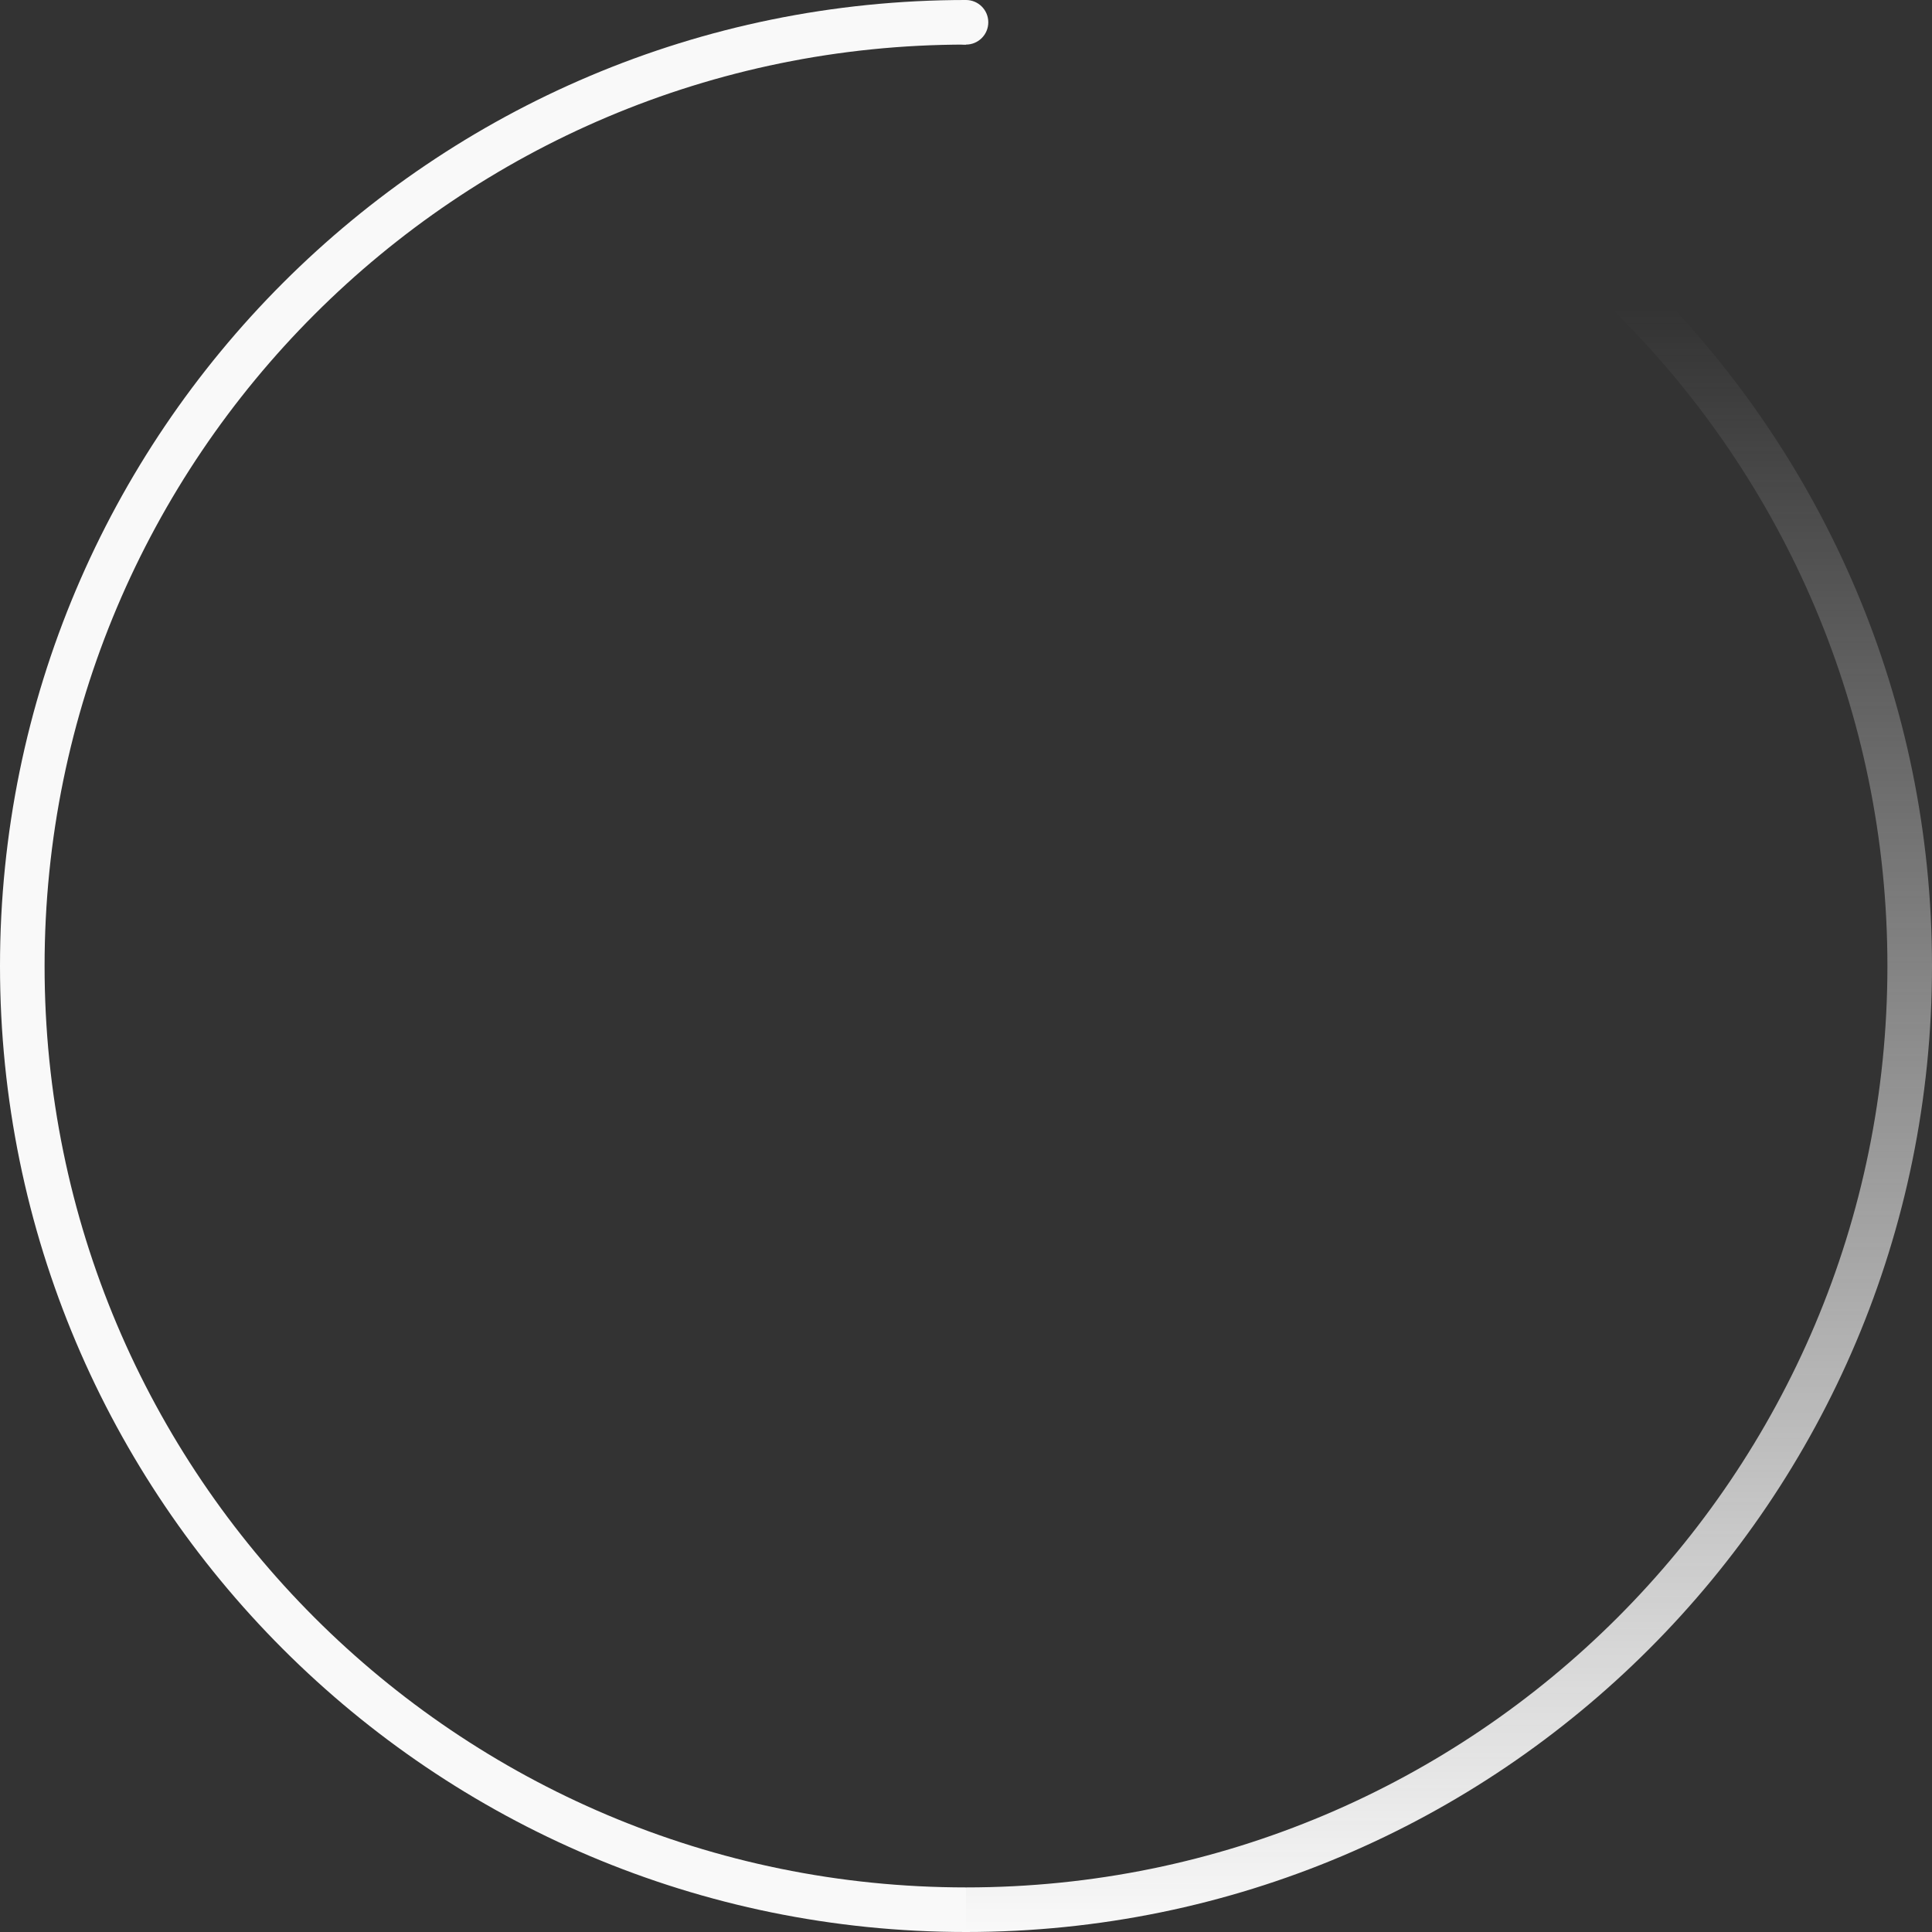<svg xmlns="http://www.w3.org/2000/svg" width="130" height="130" viewBox="0 0 130 130">
    <rect x="0" y="0" width="130" height="130" fill="#333333" stroke="none"/>
    <path fill="#f9f9f9" d="M65 127C30.758 127 3 99.241 3 65S30.758 3 65 3V0C29.102 0 0 29.102 0 65s29.102 65 65 65v-3z"/>
    <linearGradient id="a" gradientUnits="userSpaceOnUse" x1="97.5" y1="130" x2="97.5">
        <stop offset="0" stop-color="#f9f9f9"/>
        <stop offset=".841" stop-color="#f9f9f9" stop-opacity="0"/>
    </linearGradient>
    <path fill="url(#a)" d="M65 127c34.242 0 62-27.759 62-62S99.242 3 65 3V0c35.898 0 65 29.102 65 65s-29.102 65-65 65v-3z"/>
    <circle fill="#f9f9f9" cx="65" cy="1.5" r="1.5"/>
</svg>